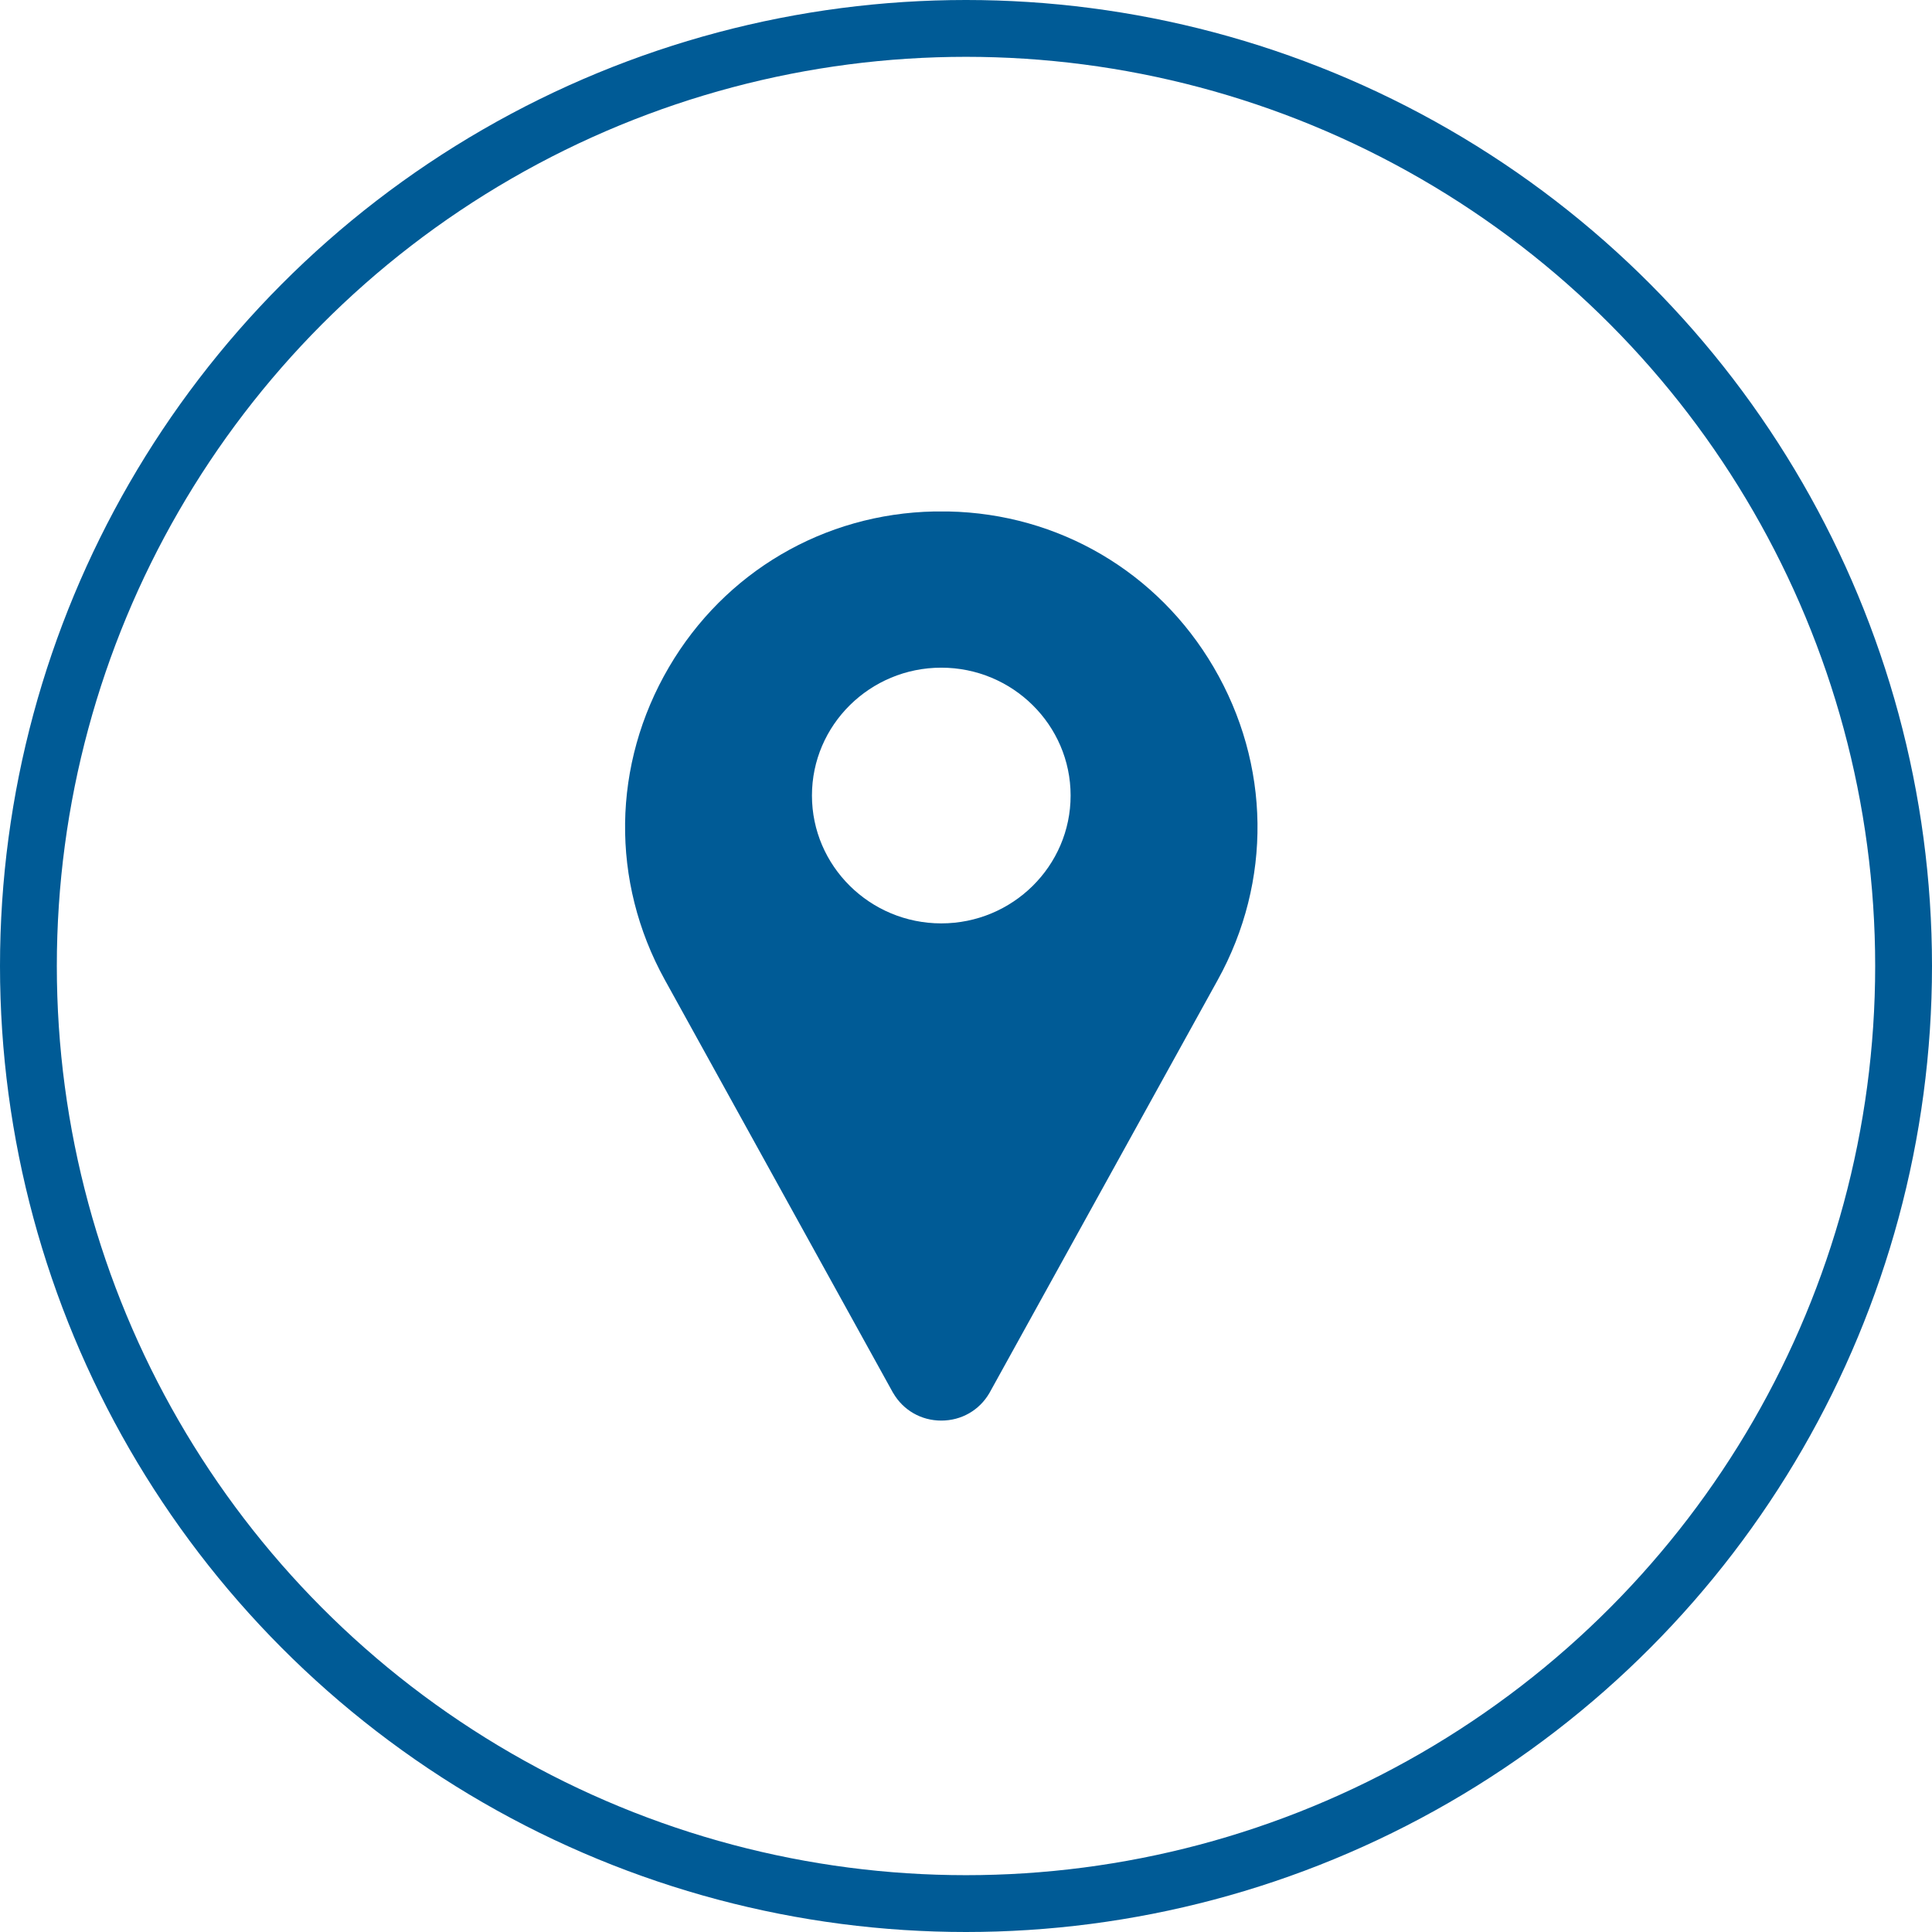 <svg width="34" height="34" viewBox="0 0 34 34" fill="none" xmlns="http://www.w3.org/2000/svg">
<path d="M21.357 11.74C20.375 10.064 18.63 9.04 16.69 9.001C16.607 9 16.523 9 16.441 9.001C14.5 9.04 12.755 10.064 11.773 11.74C10.769 13.453 10.742 15.51 11.7 17.244L15.713 24.506C15.715 24.509 15.717 24.512 15.719 24.515C15.896 24.819 16.212 25 16.565 25C16.919 25 17.235 24.819 17.412 24.515C17.413 24.512 17.415 24.509 17.417 24.506L21.431 17.244C22.389 15.51 22.361 13.453 21.357 11.74ZM16.565 16.25C15.31 16.25 14.289 15.241 14.289 14C14.289 12.759 15.31 11.75 16.565 11.75C17.82 11.75 18.841 12.759 18.841 14C18.841 15.241 17.82 16.25 16.565 16.25Z" fill="#005b96"/>
<circle cx="17" cy="17" r="16.5" stroke="#005b96"/>
</svg>
